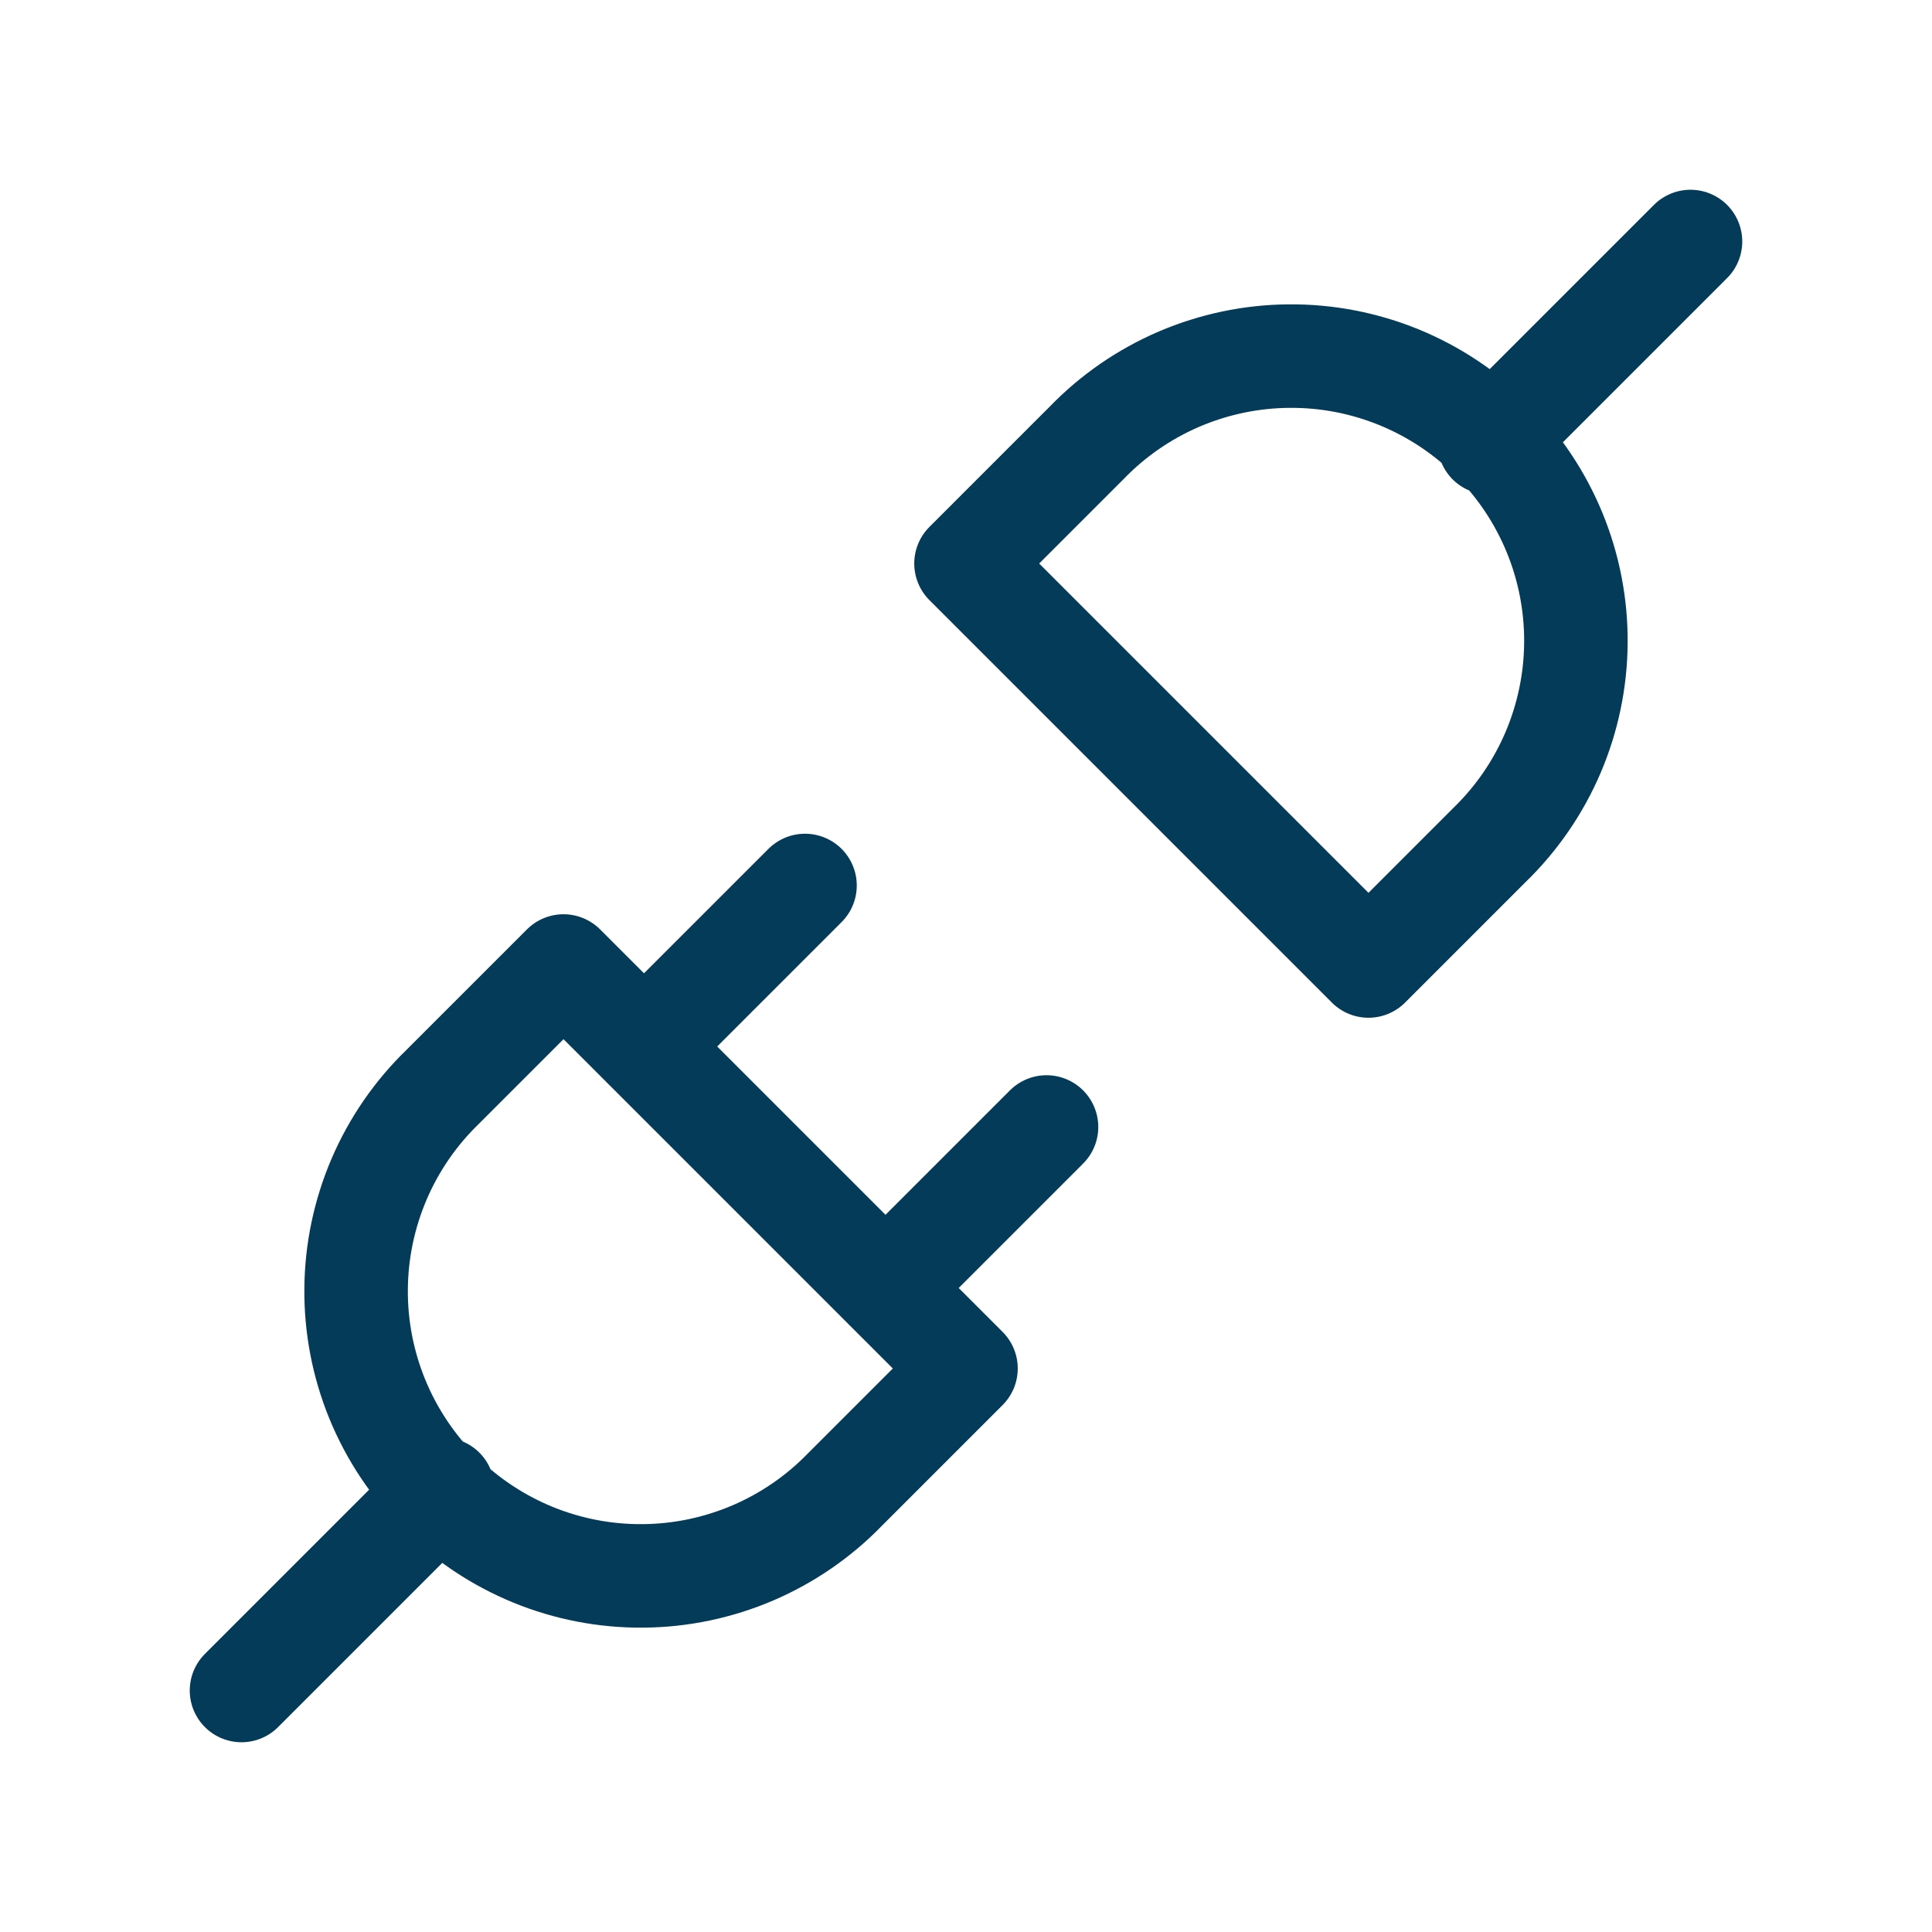 <svg width="28" height="28" viewBox="0 0 28 28" fill="none" xmlns="http://www.w3.org/2000/svg">
<path d="M3.5 24.5L6.417 21.583M21.583 6.417L24.5 3.5M11.667 12.833L9.333 15.167M15.167 16.333L12.833 18.667M8.167 14L14 19.833L12.25 21.583C11.869 21.977 11.414 22.29 10.911 22.506C10.408 22.721 9.867 22.835 9.32 22.839C8.772 22.844 8.229 22.739 7.723 22.532C7.216 22.324 6.756 22.018 6.369 21.631C5.982 21.244 5.676 20.784 5.468 20.277C5.261 19.771 5.156 19.228 5.161 18.68C5.165 18.133 5.279 17.592 5.494 17.089C5.71 16.586 6.023 16.131 6.417 15.75L8.167 14ZM19.833 14L14 8.167L15.75 6.417C16.131 6.023 16.586 5.71 17.089 5.494C17.592 5.279 18.133 5.165 18.68 5.161C19.228 5.156 19.771 5.261 20.277 5.468C20.784 5.676 21.244 5.982 21.631 6.369C22.018 6.756 22.324 7.216 22.532 7.723C22.739 8.229 22.844 8.772 22.839 9.32C22.835 9.867 22.721 10.408 22.506 10.911C22.29 11.414 21.977 11.869 21.583 12.25L19.833 14Z" stroke="#043B59" stroke-width="1.5" stroke-linecap="round" stroke-linejoin="round"/>
</svg>

